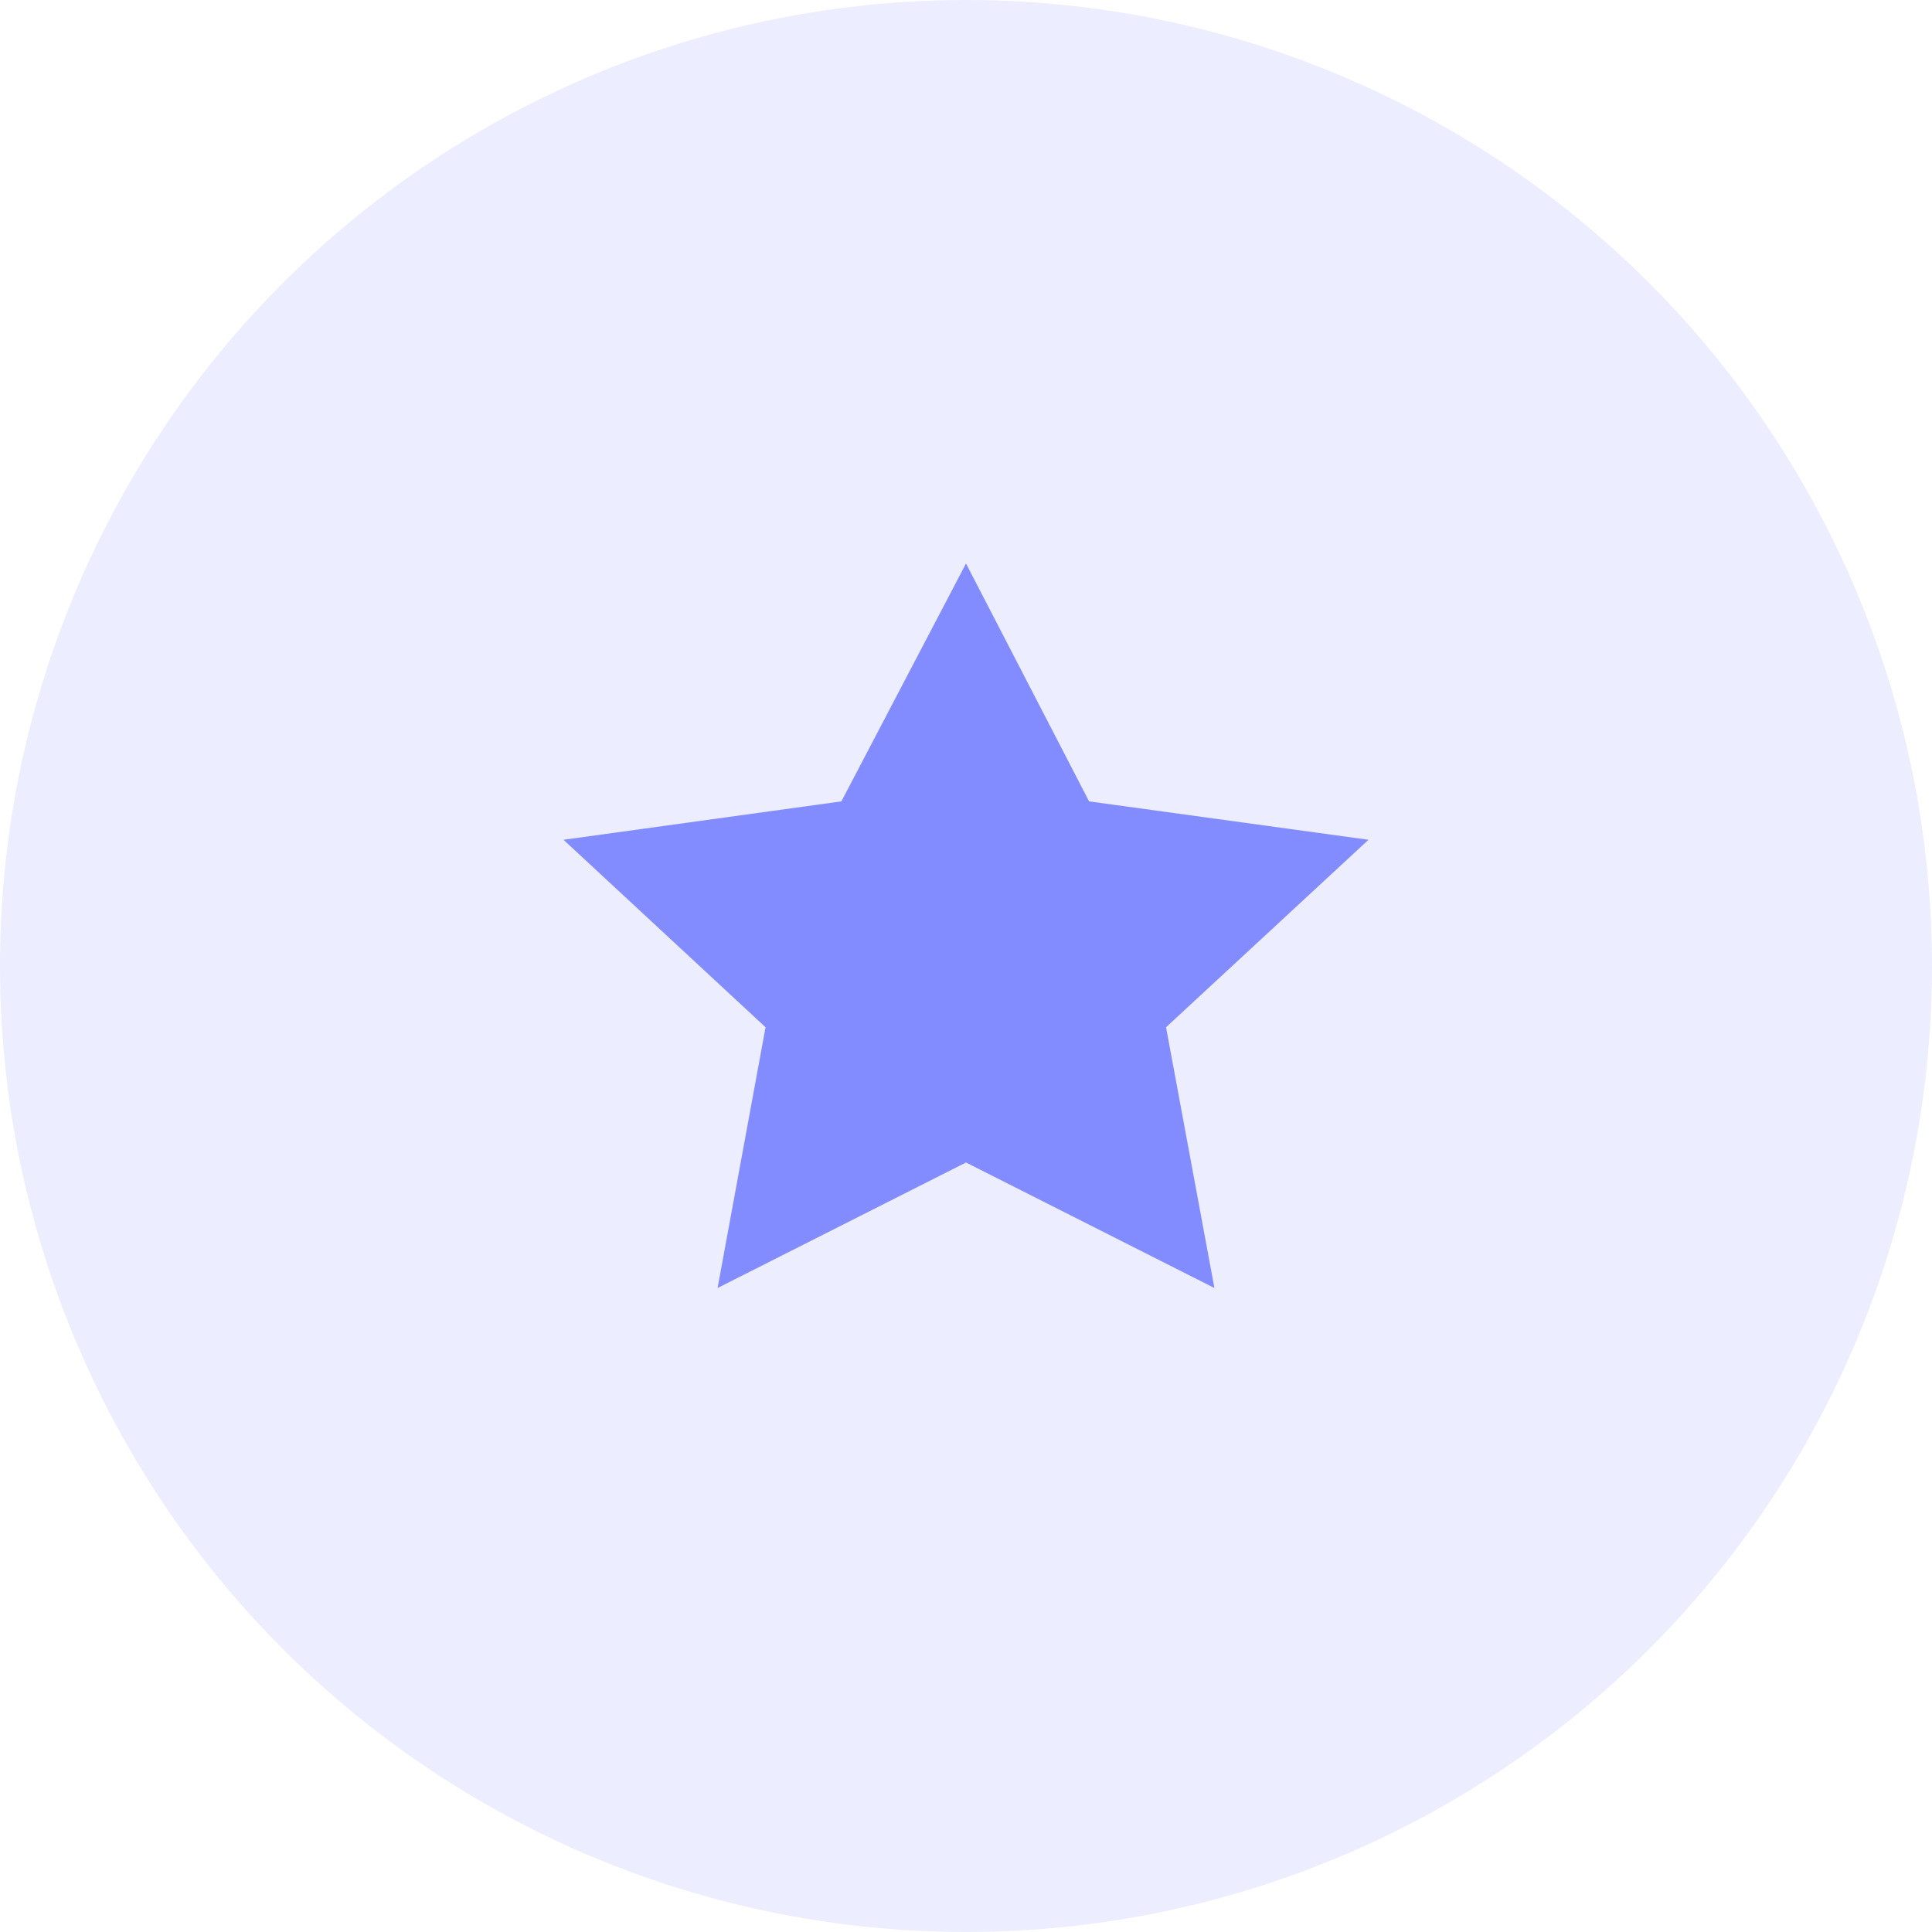 <svg width="24" height="24" viewBox="0 0 24 24" fill="none" xmlns="http://www.w3.org/2000/svg">
<circle cx="12" cy="12" r="12" fill="#838CFF" fill-opacity="0.16"/>
<path d="M12 7L13.529 9.955L17 10.432L14.485 12.761L15.086 16L12 14.441L8.914 16L9.51 12.761L7 10.432L10.452 9.955L12 7Z" fill="#838CFF"/>
</svg>
